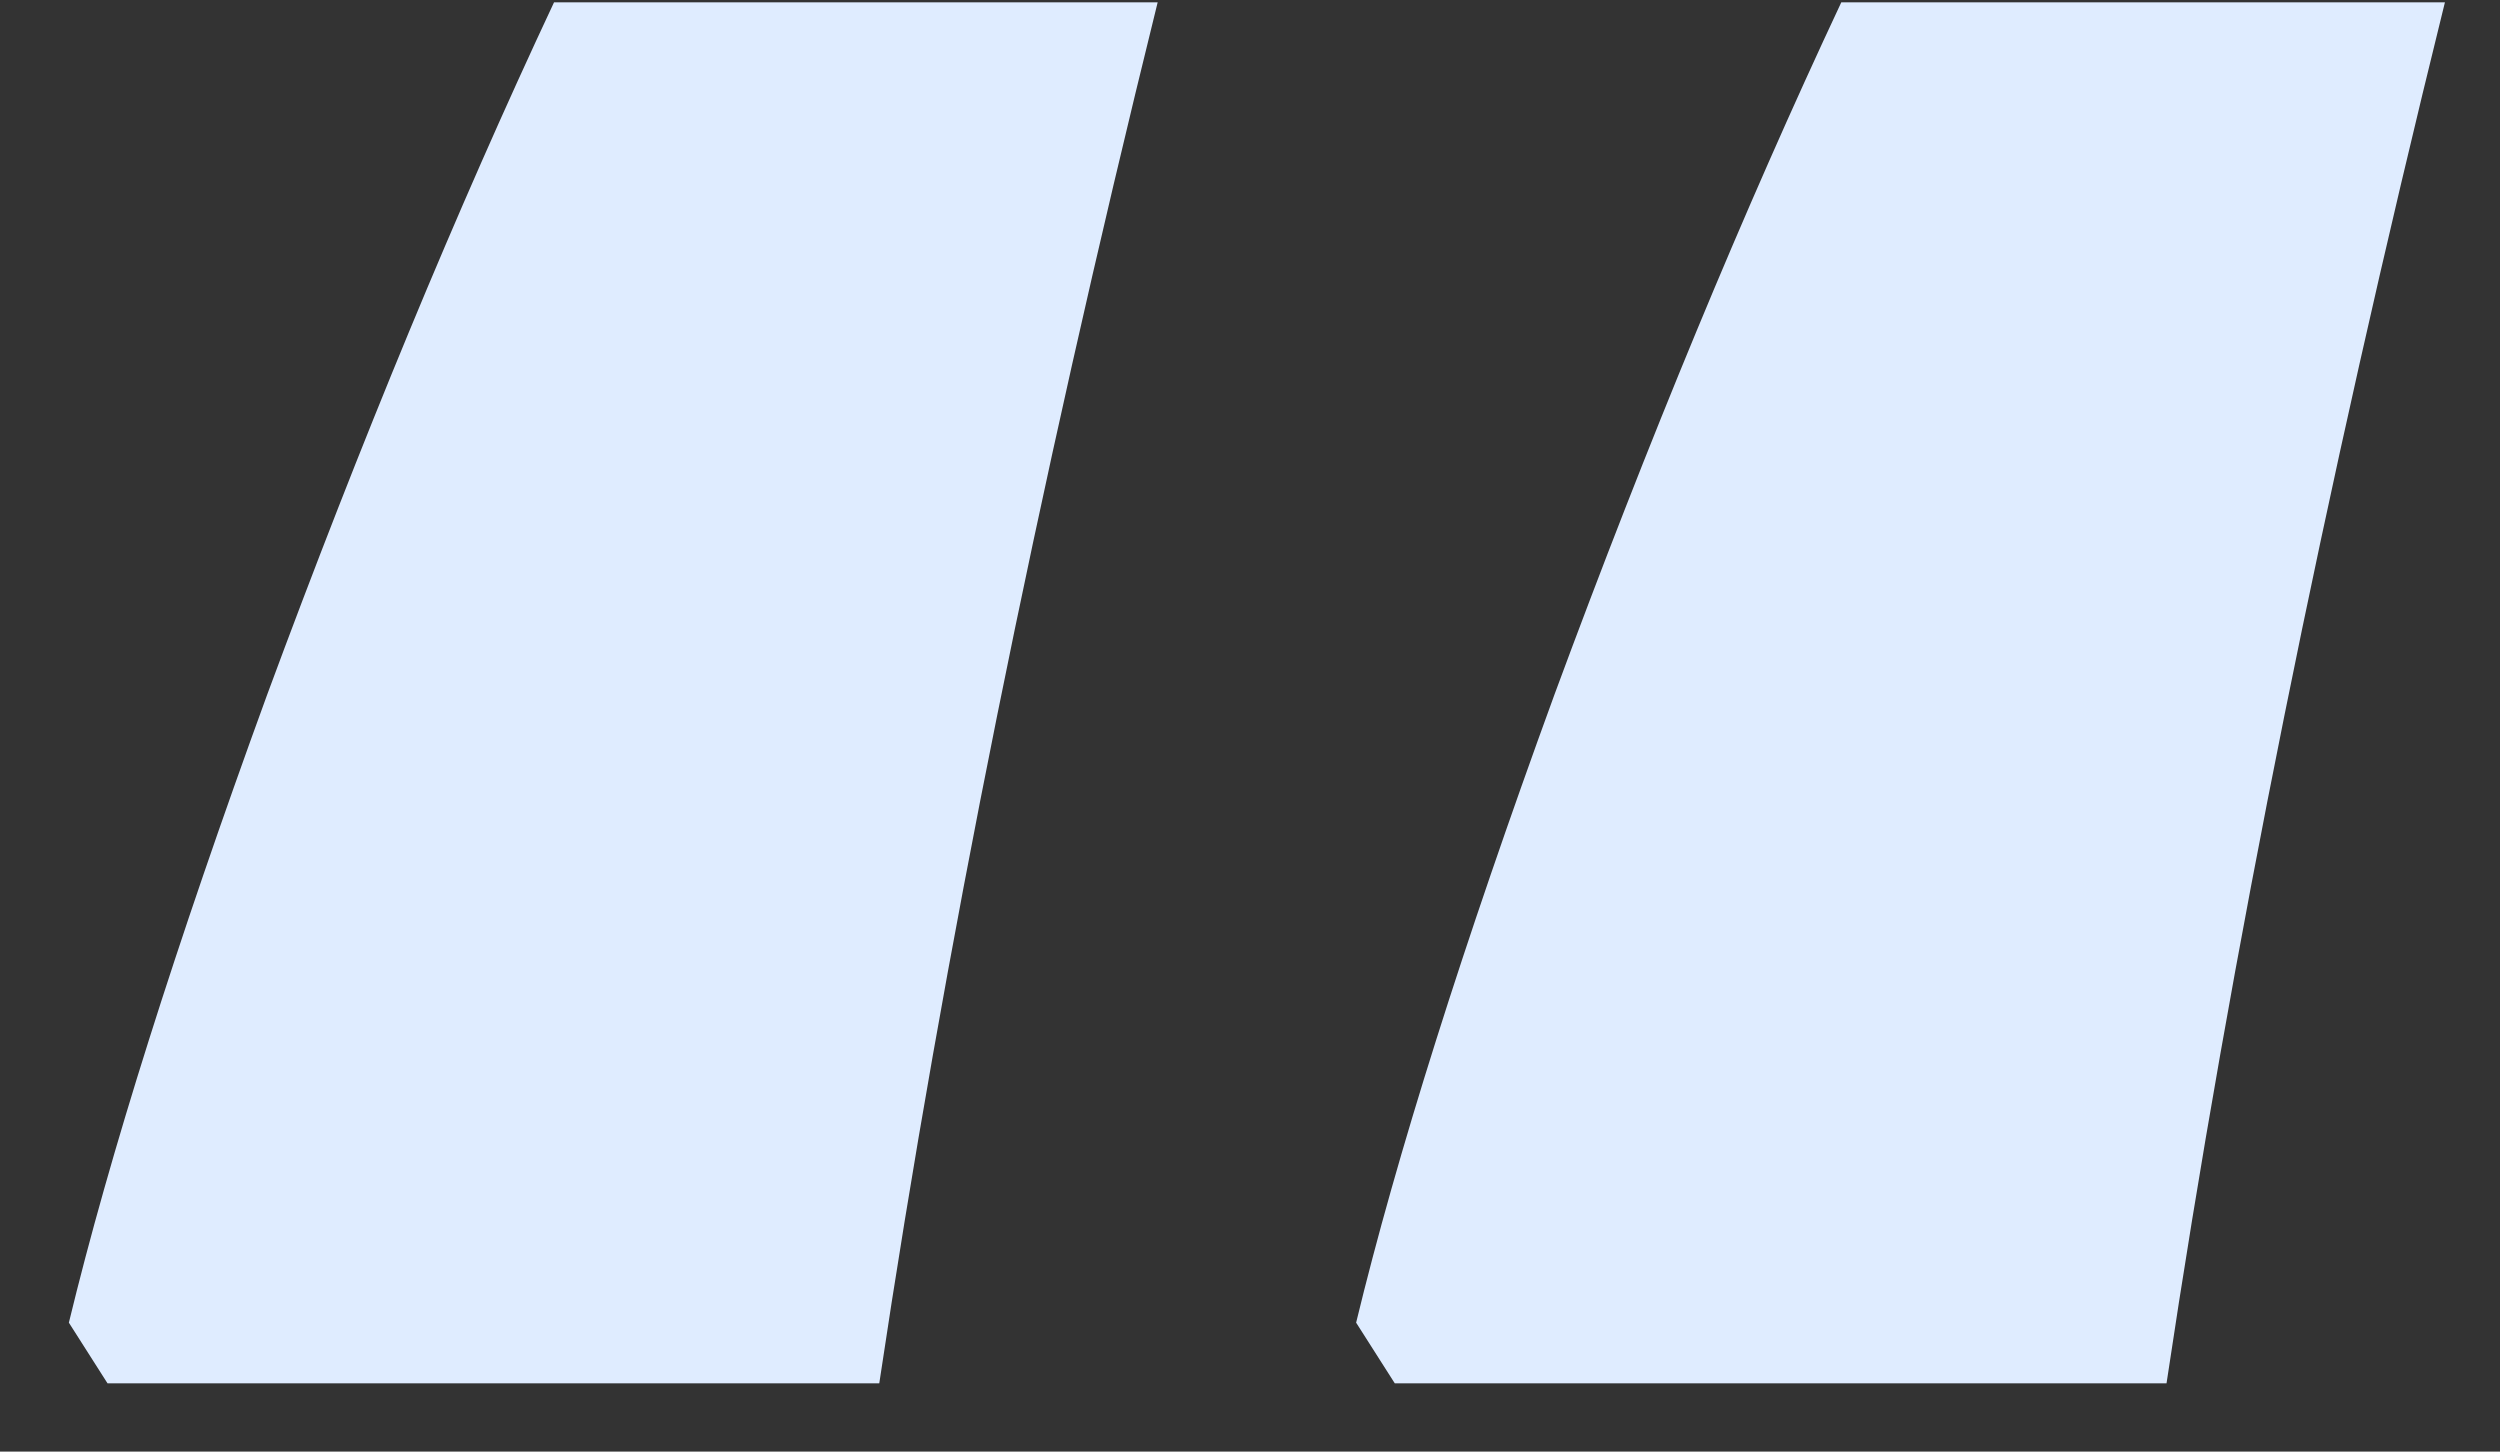 <svg width="31" height="18" viewBox="0 0 31 18" fill="none" xmlns="http://www.w3.org/2000/svg">
<rect x="0" y="0" width="31" height="18" fill="#333333" stroke="none"/>
<path d="M16.816 16.401C17.318 14.328 18.138 11.73 19.277 8.608C20.439 5.464 21.624 2.604 22.832 0.029H30.317C28.814 6.113 27.663 11.821 26.865 17.153H17.295L16.816 16.401ZM0.854 16.401C1.356 14.328 2.176 11.73 3.315 8.608C4.478 5.464 5.662 2.604 6.87 0.029H14.355C12.852 6.113 11.701 11.821 10.903 17.153H1.333L0.854 16.401Z" fill="#DFECFF"/>
</svg>
